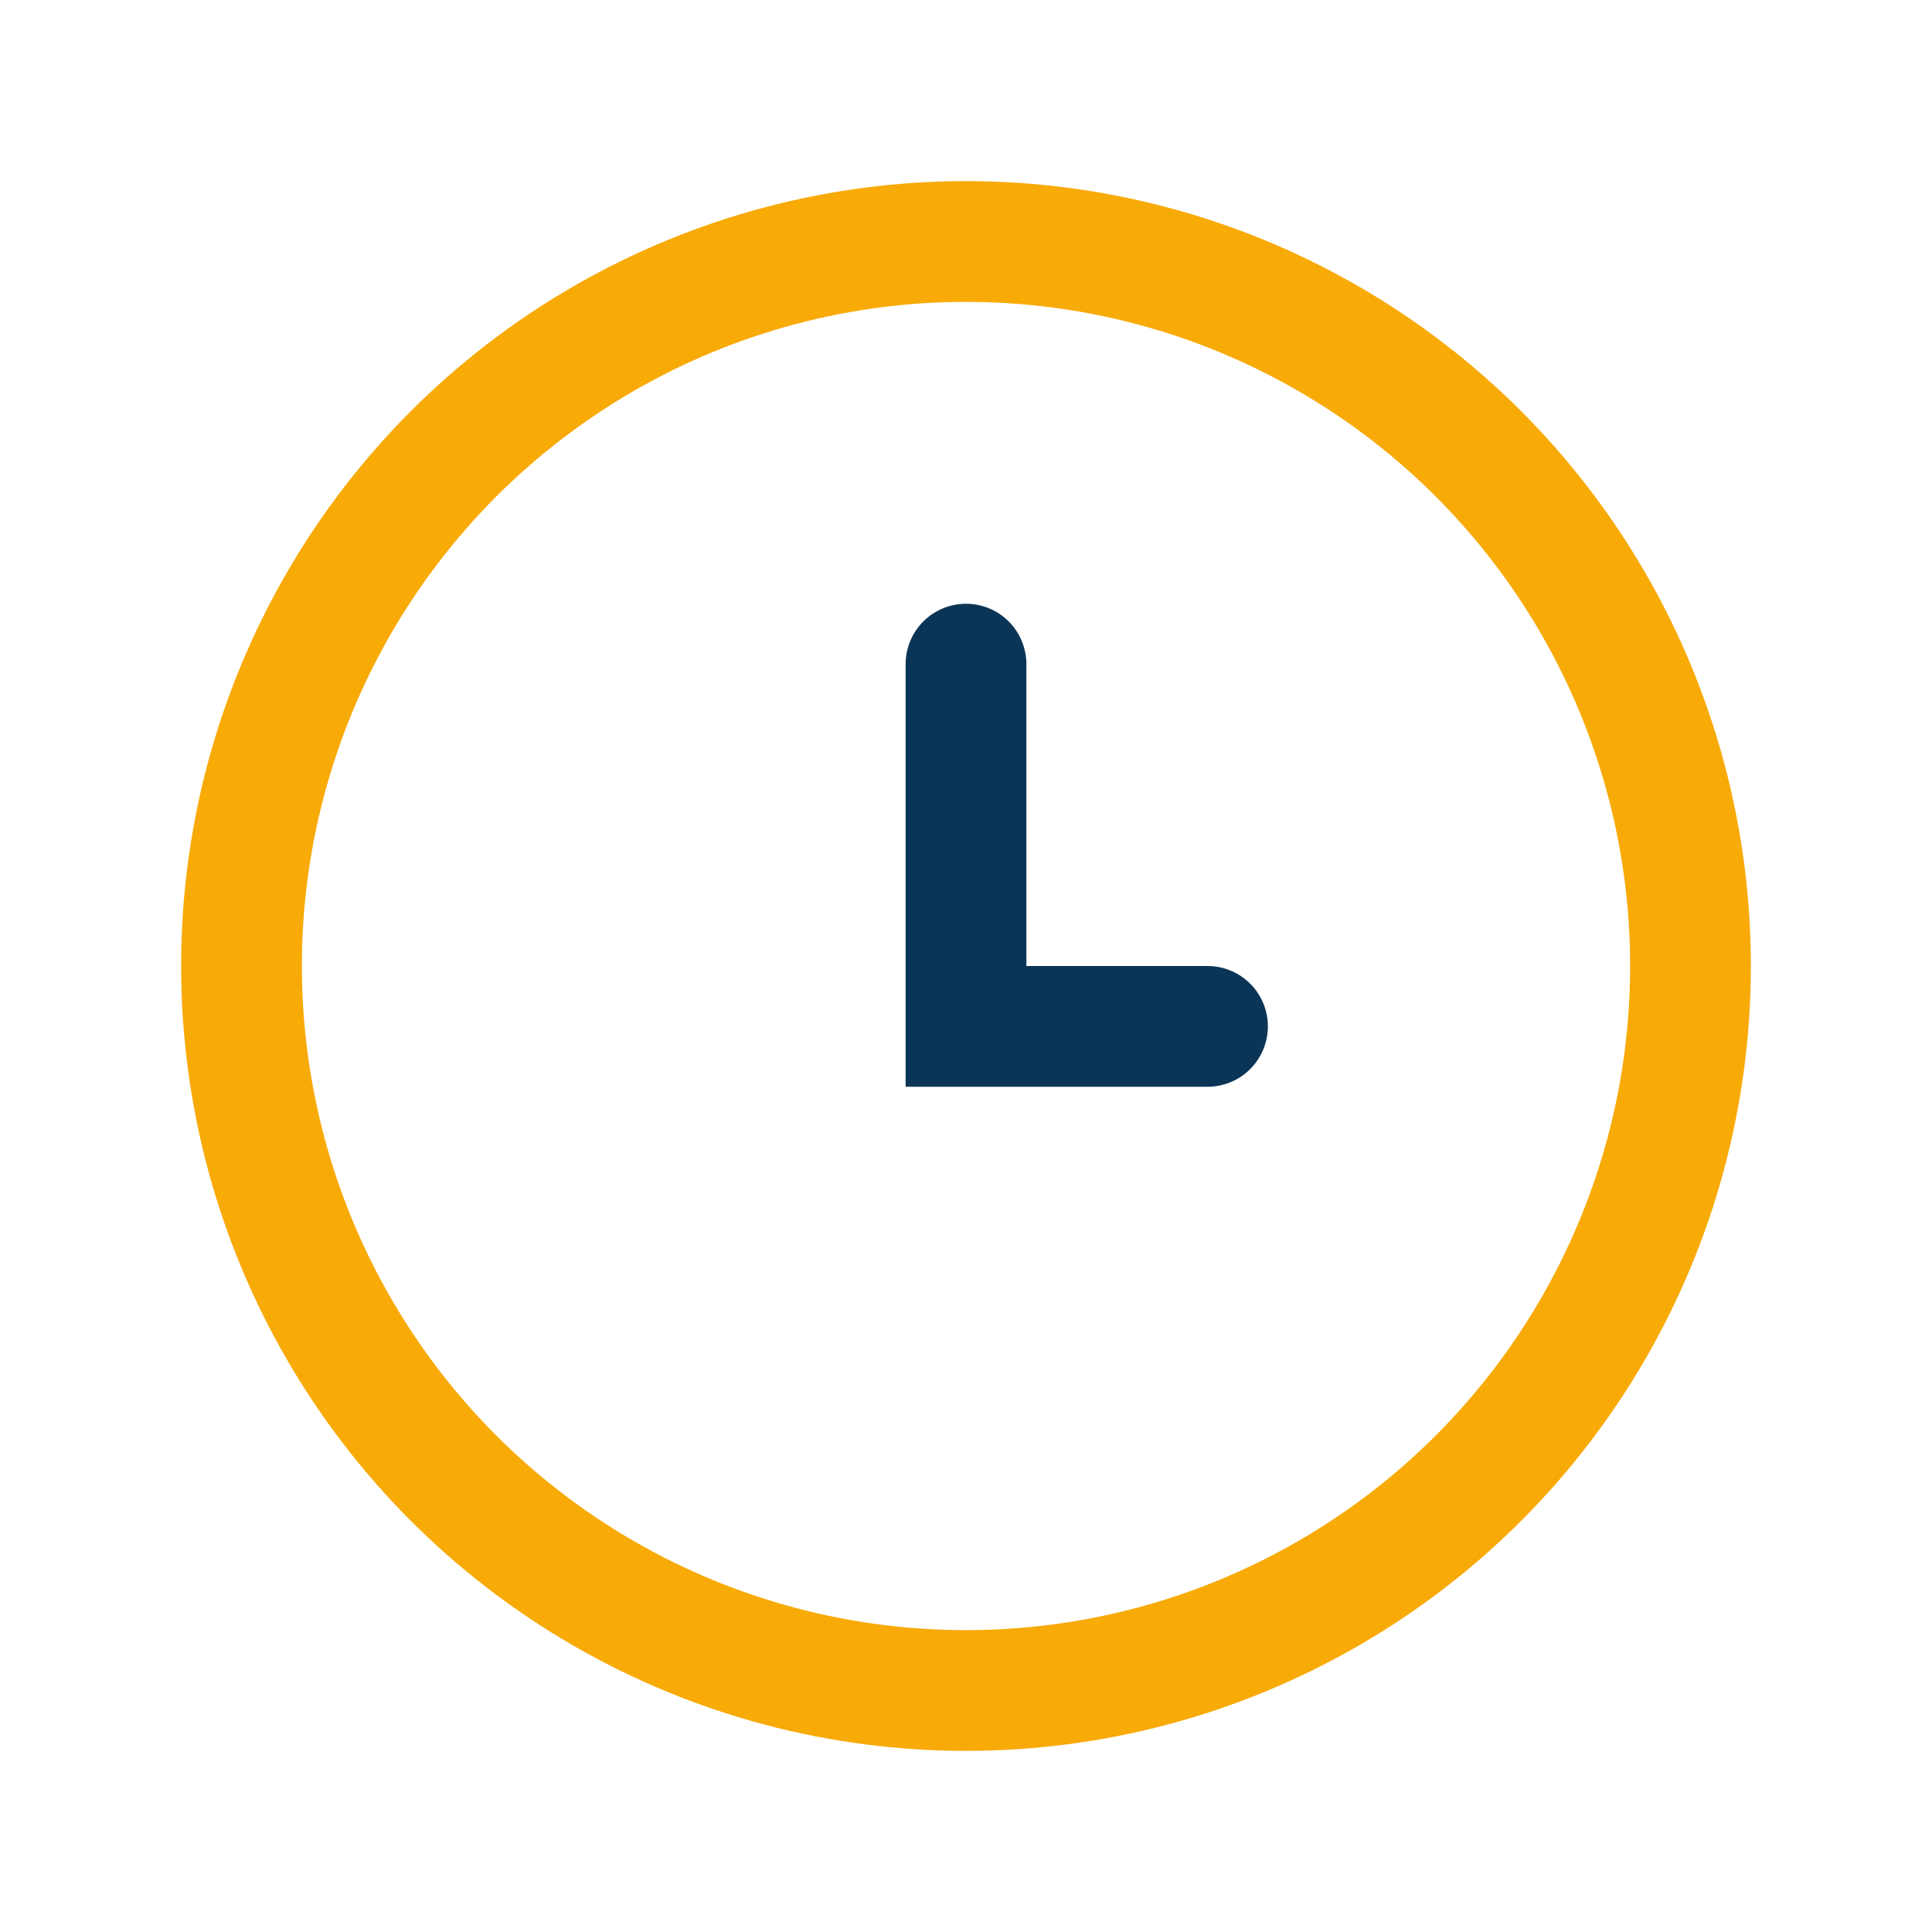 <?xml version="1.0" encoding="UTF-8"?>
<svg xmlns="http://www.w3.org/2000/svg" width="32" height="32" viewBox="0 0 32 32"><circle cx="16" cy="16" r="12" fill="none" stroke="#F8AA07" stroke-width="2"/><path d="M16 11v6h4" stroke="#0B3556" stroke-width="2" fill="none" stroke-linecap="round"/></svg>